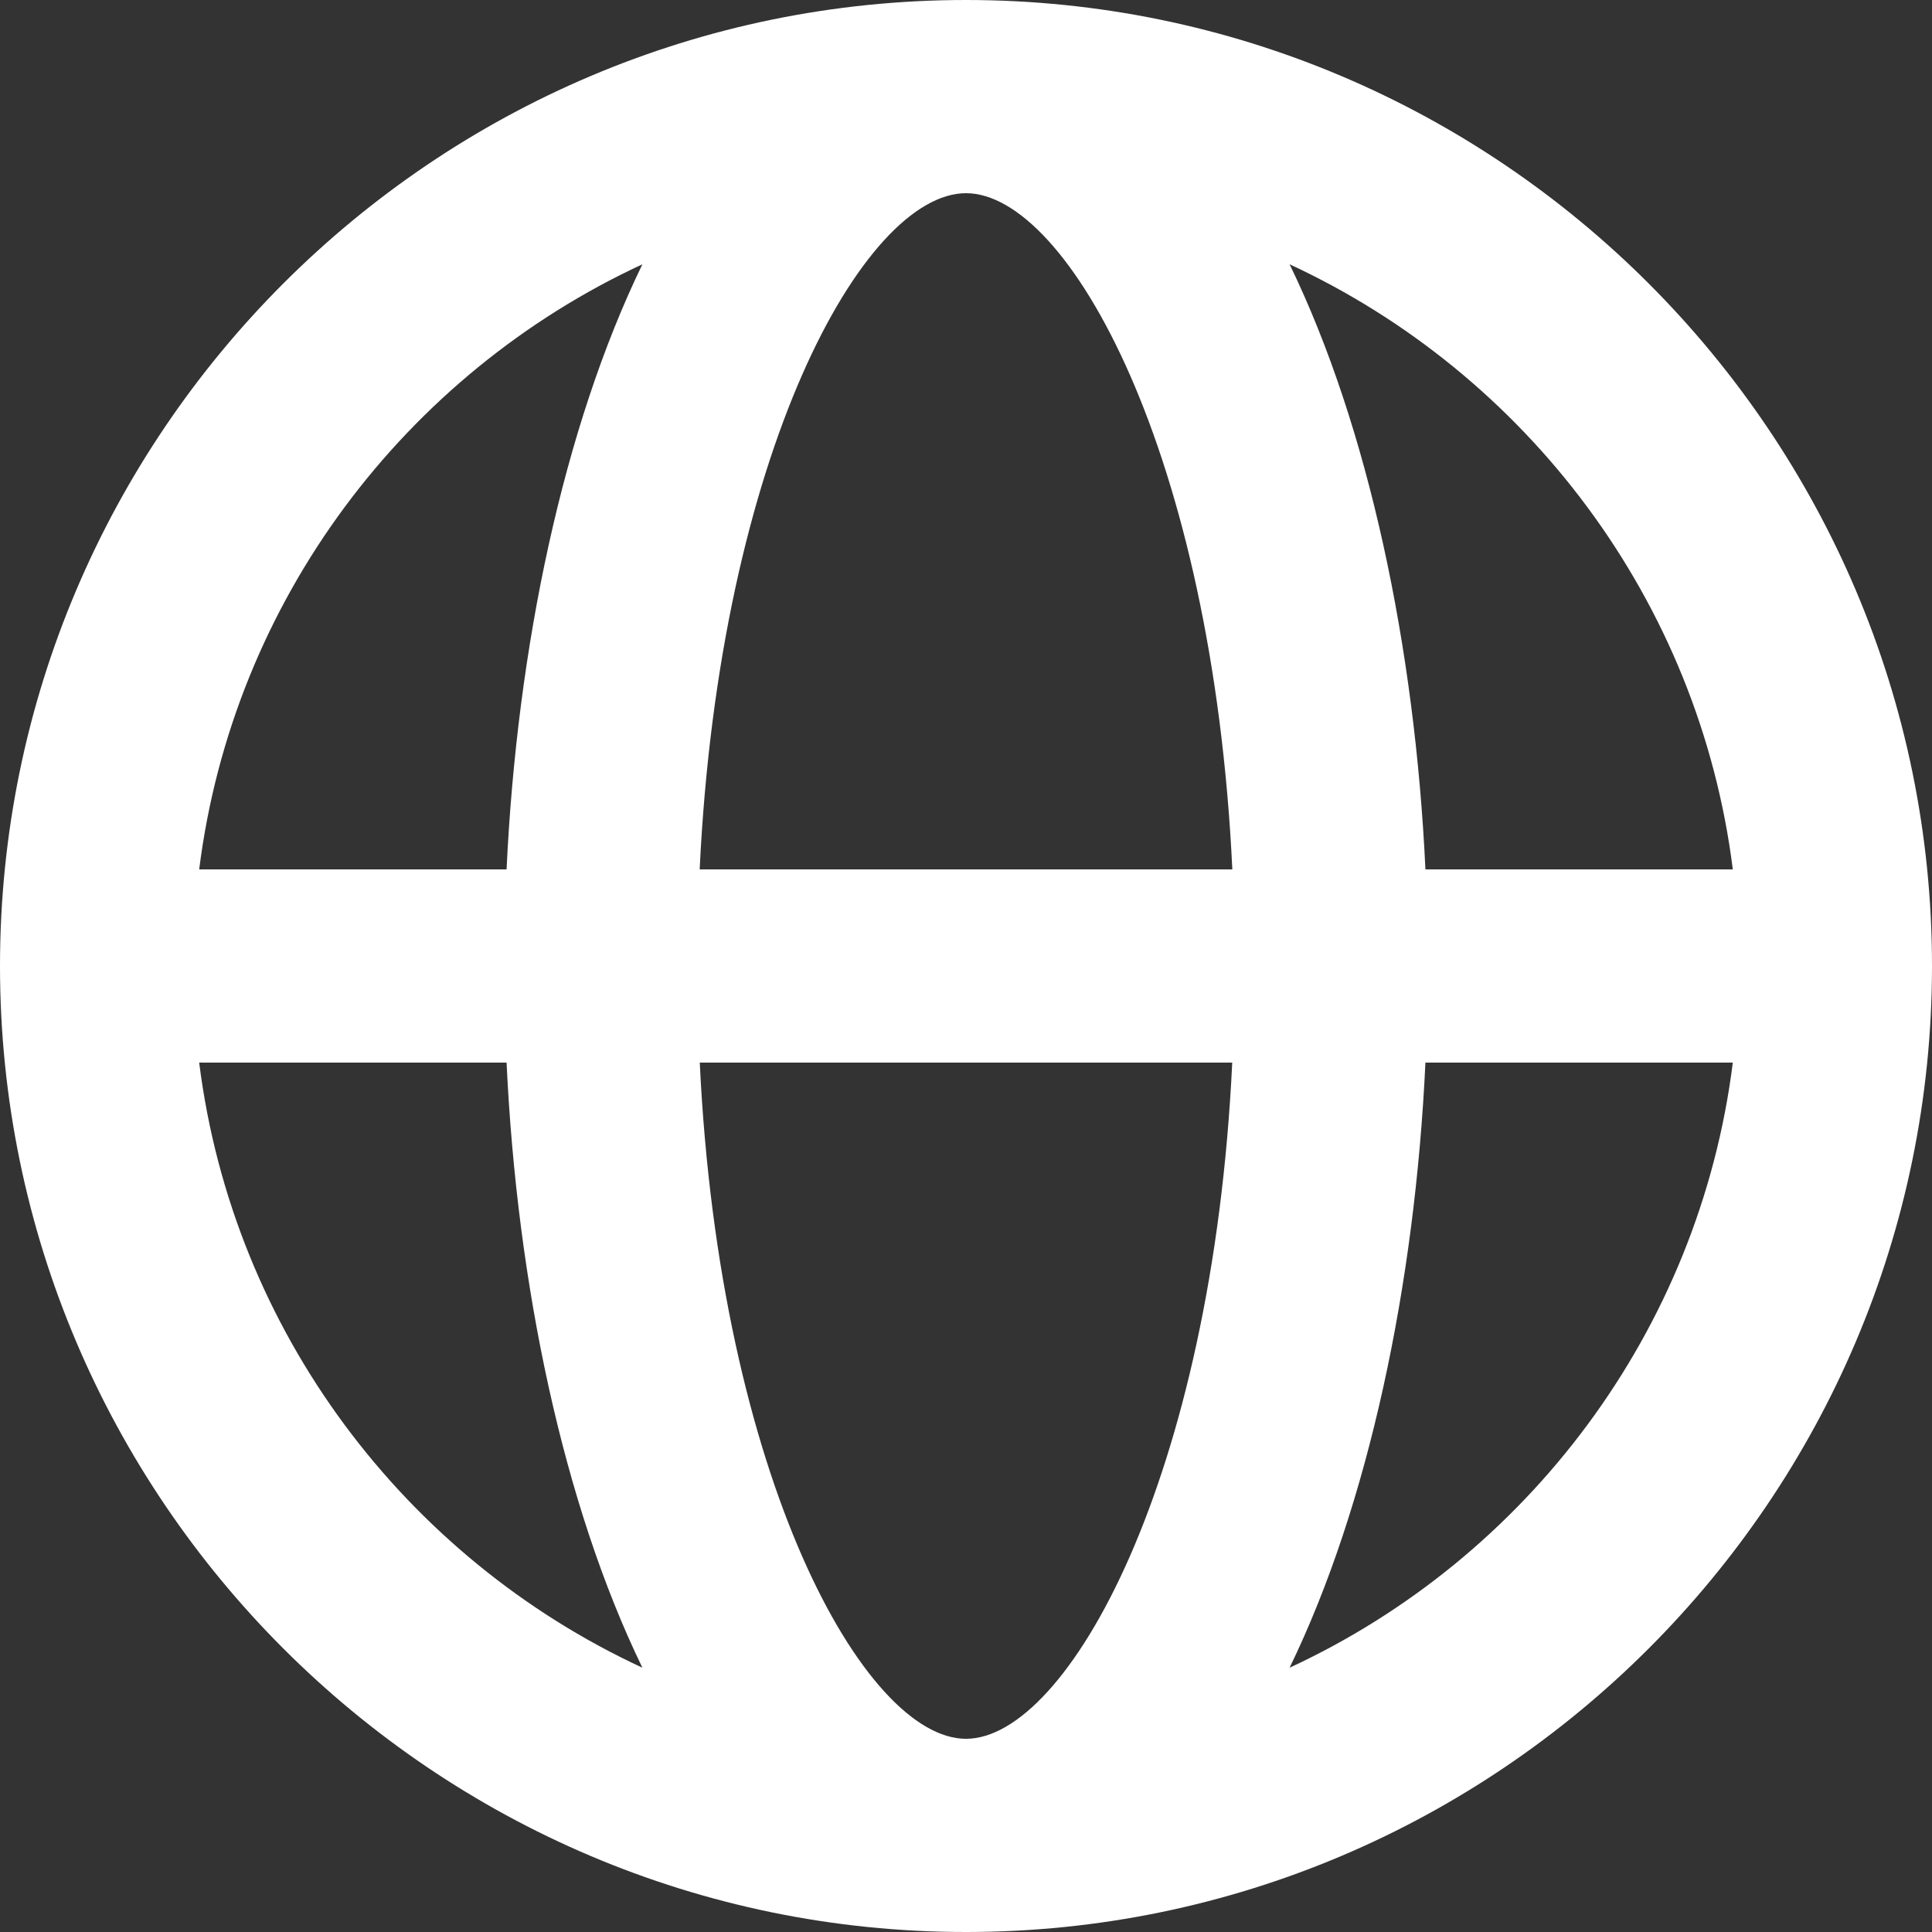 <svg width="20" height="20" viewBox="0 0 20 20" fill="none" xmlns="http://www.w3.org/2000/svg">
<rect x="0" y="0" width="20" height="20" fill="#333333" stroke="none"/>
<path fill-rule="evenodd" clip-rule="evenodd" d="M0 10C0 15.51 4.49 20 10 20C15.51 20 20 15.51 20 10C20 4.49 15.51 0 10 0C4.49 0 0 4.49 0 10ZM6.65 2.736C4.197 3.873 2.411 6.217 2.062 9H5.244C5.352 6.705 5.83 4.426 6.65 2.736ZM7.243 9C7.448 4.698 8.94 2 10 2C11.06 2 12.553 4.698 12.757 9H7.243ZM5.244 11H2.062C2.411 13.783 4.197 16.128 6.65 17.264C5.83 15.574 5.352 13.295 5.244 11ZM7.244 11H12.756C12.551 15.302 11.051 18 10 18C8.949 18 7.449 15.302 7.244 11ZM17.938 11C17.589 13.783 15.803 16.128 13.35 17.264C14.17 15.574 14.648 13.295 14.756 11H17.938ZM17.938 9H14.756C14.648 6.705 14.17 4.426 13.35 2.736C15.803 3.873 17.589 6.217 17.938 9Z" fill="white"/>
</svg>
